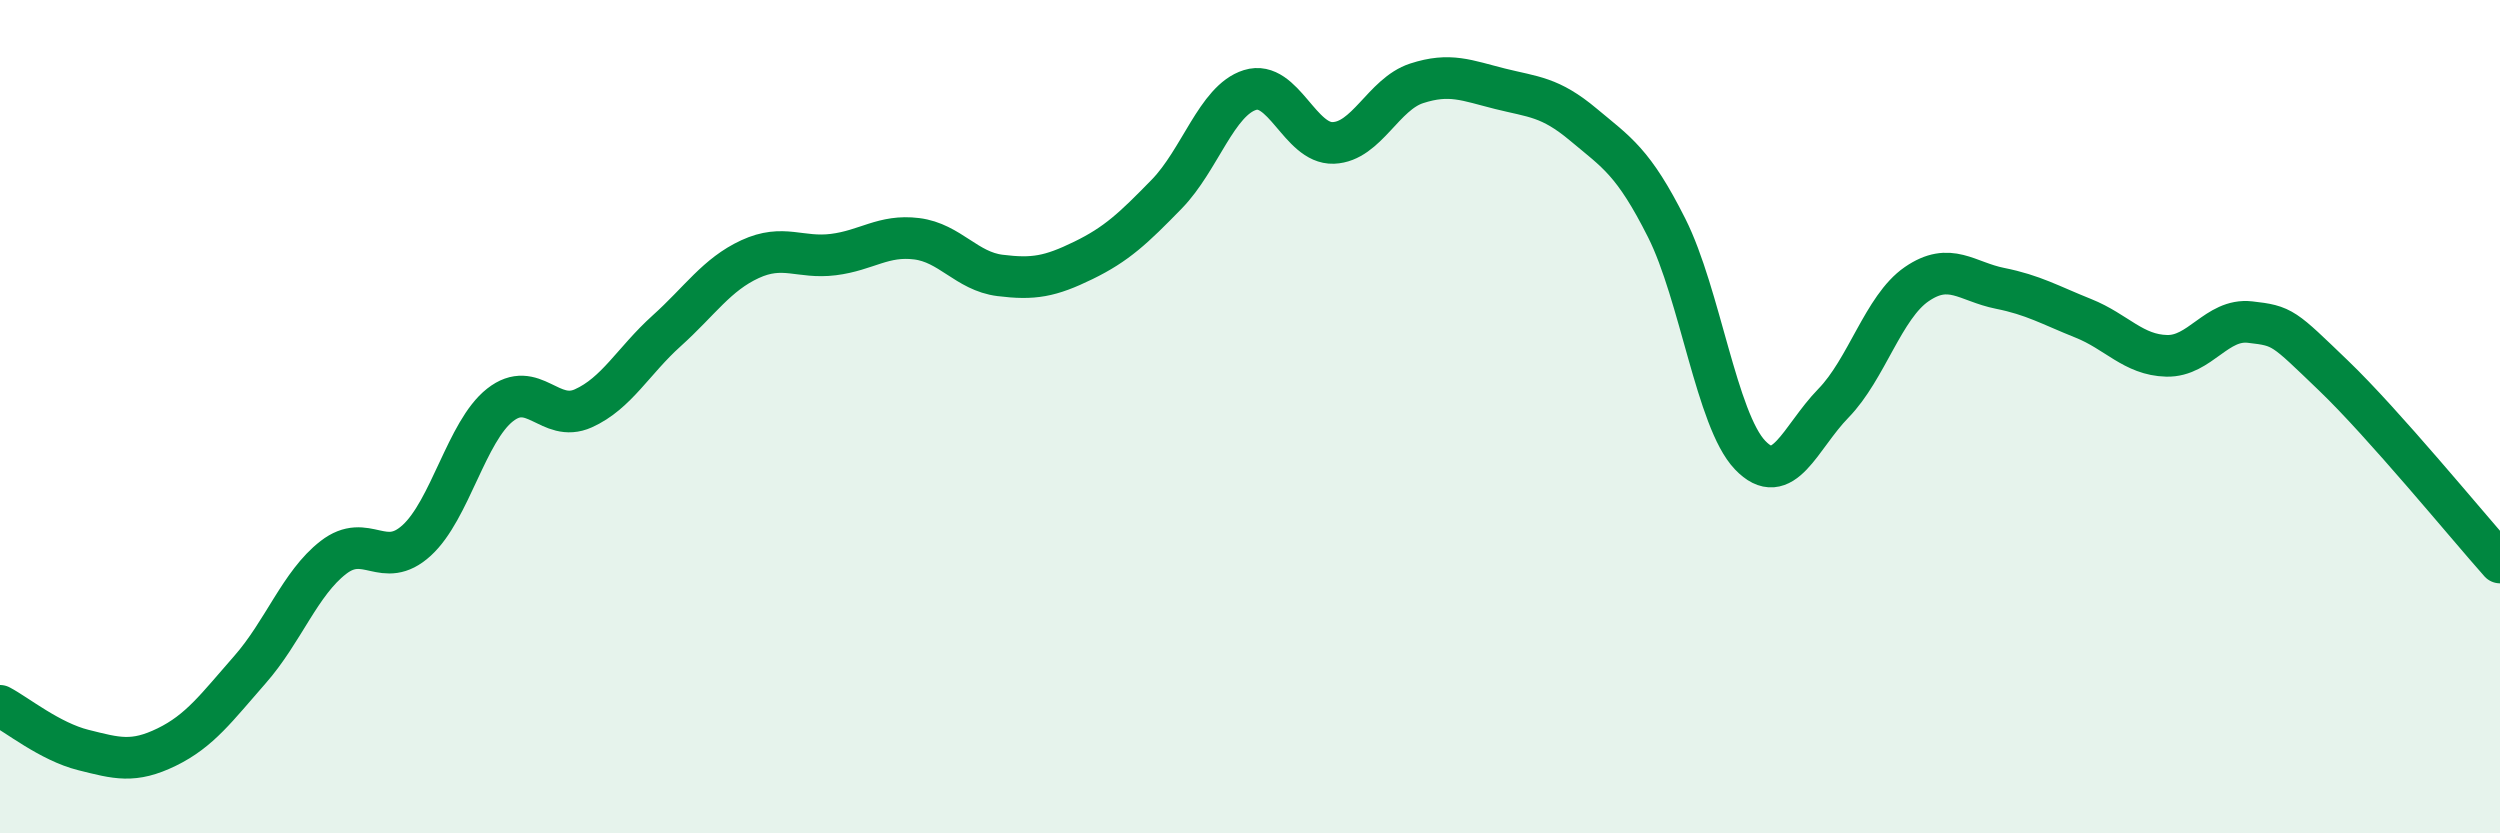 
    <svg width="60" height="20" viewBox="0 0 60 20" xmlns="http://www.w3.org/2000/svg">
      <path
        d="M 0,16.94 C 0.4,17.15 1.2,17.8 2,18 C 2.8,18.2 3.2,18.32 4,17.93 C 4.8,17.54 5.2,16.98 6,16.07 C 6.8,15.16 7.2,14 8,13.38 C 8.8,12.76 9.2,13.7 10,12.97 C 10.8,12.24 11.2,10.35 12,9.72 C 12.8,9.09 13.2,10.16 14,9.8 C 14.8,9.44 15.2,8.66 16,7.94 C 16.8,7.22 17.2,6.59 18,6.22 C 18.8,5.85 19.2,6.21 20,6.11 C 20.8,6.01 21.2,5.63 22,5.73 C 22.8,5.83 23.2,6.51 24,6.61 C 24.8,6.71 25.2,6.64 26,6.25 C 26.8,5.86 27.2,5.48 28,4.66 C 28.8,3.84 29.2,2.41 30,2.16 C 30.8,1.91 31.2,3.46 32,3.43 C 32.8,3.4 33.2,2.26 34,2 C 34.8,1.74 35.2,1.93 36,2.13 C 36.8,2.33 37.2,2.32 38,2.99 C 38.8,3.66 39.2,3.88 40,5.47 C 40.8,7.06 41.2,10.08 42,10.92 C 42.8,11.76 43.2,10.5 44,9.68 C 44.8,8.86 45.2,7.37 46,6.82 C 46.8,6.27 47.2,6.76 48,6.92 C 48.8,7.08 49.2,7.32 50,7.64 C 50.8,7.96 51.2,8.52 52,8.54 C 52.8,8.56 53.2,7.64 54,7.73 C 54.8,7.82 54.8,7.86 56,9.01 C 57.2,10.16 59.2,12.6 60,13.5L60 20L0 20Z"
        fill="#008740"
        opacity="0.1"
        stroke-linecap="round"
        stroke-linejoin="round"
      />
      <path
        d="M 0,16.94 C 0.4,17.15 1.2,17.8 2,18 C 2.8,18.2 3.2,18.32 4,17.93 C 4.8,17.54 5.2,16.98 6,16.07 C 6.8,15.16 7.2,14 8,13.38 C 8.8,12.76 9.2,13.7 10,12.97 C 10.8,12.24 11.2,10.35 12,9.72 C 12.8,9.09 13.2,10.16 14,9.8 C 14.8,9.44 15.2,8.66 16,7.94 C 16.8,7.22 17.2,6.59 18,6.22 C 18.8,5.85 19.2,6.21 20,6.11 C 20.8,6.01 21.2,5.63 22,5.73 C 22.8,5.83 23.2,6.51 24,6.61 C 24.8,6.71 25.2,6.64 26,6.25 C 26.8,5.86 27.2,5.48 28,4.66 C 28.8,3.84 29.2,2.41 30,2.16 C 30.8,1.91 31.2,3.46 32,3.43 C 32.8,3.4 33.2,2.26 34,2 C 34.8,1.74 35.2,1.93 36,2.13 C 36.8,2.33 37.2,2.32 38,2.99 C 38.8,3.66 39.2,3.88 40,5.47 C 40.8,7.06 41.2,10.08 42,10.92 C 42.8,11.76 43.2,10.5 44,9.68 C 44.8,8.86 45.2,7.37 46,6.82 C 46.8,6.27 47.2,6.76 48,6.92 C 48.8,7.08 49.2,7.32 50,7.64 C 50.8,7.96 51.2,8.52 52,8.54 C 52.8,8.56 53.2,7.64 54,7.73 C 54.8,7.82 54.8,7.86 56,9.01 C 57.2,10.16 59.2,12.6 60,13.5"
        stroke="#008740"
        stroke-width="1"
        fill="none"
        stroke-linecap="round"
        stroke-linejoin="round"
      />
    </svg>
  
